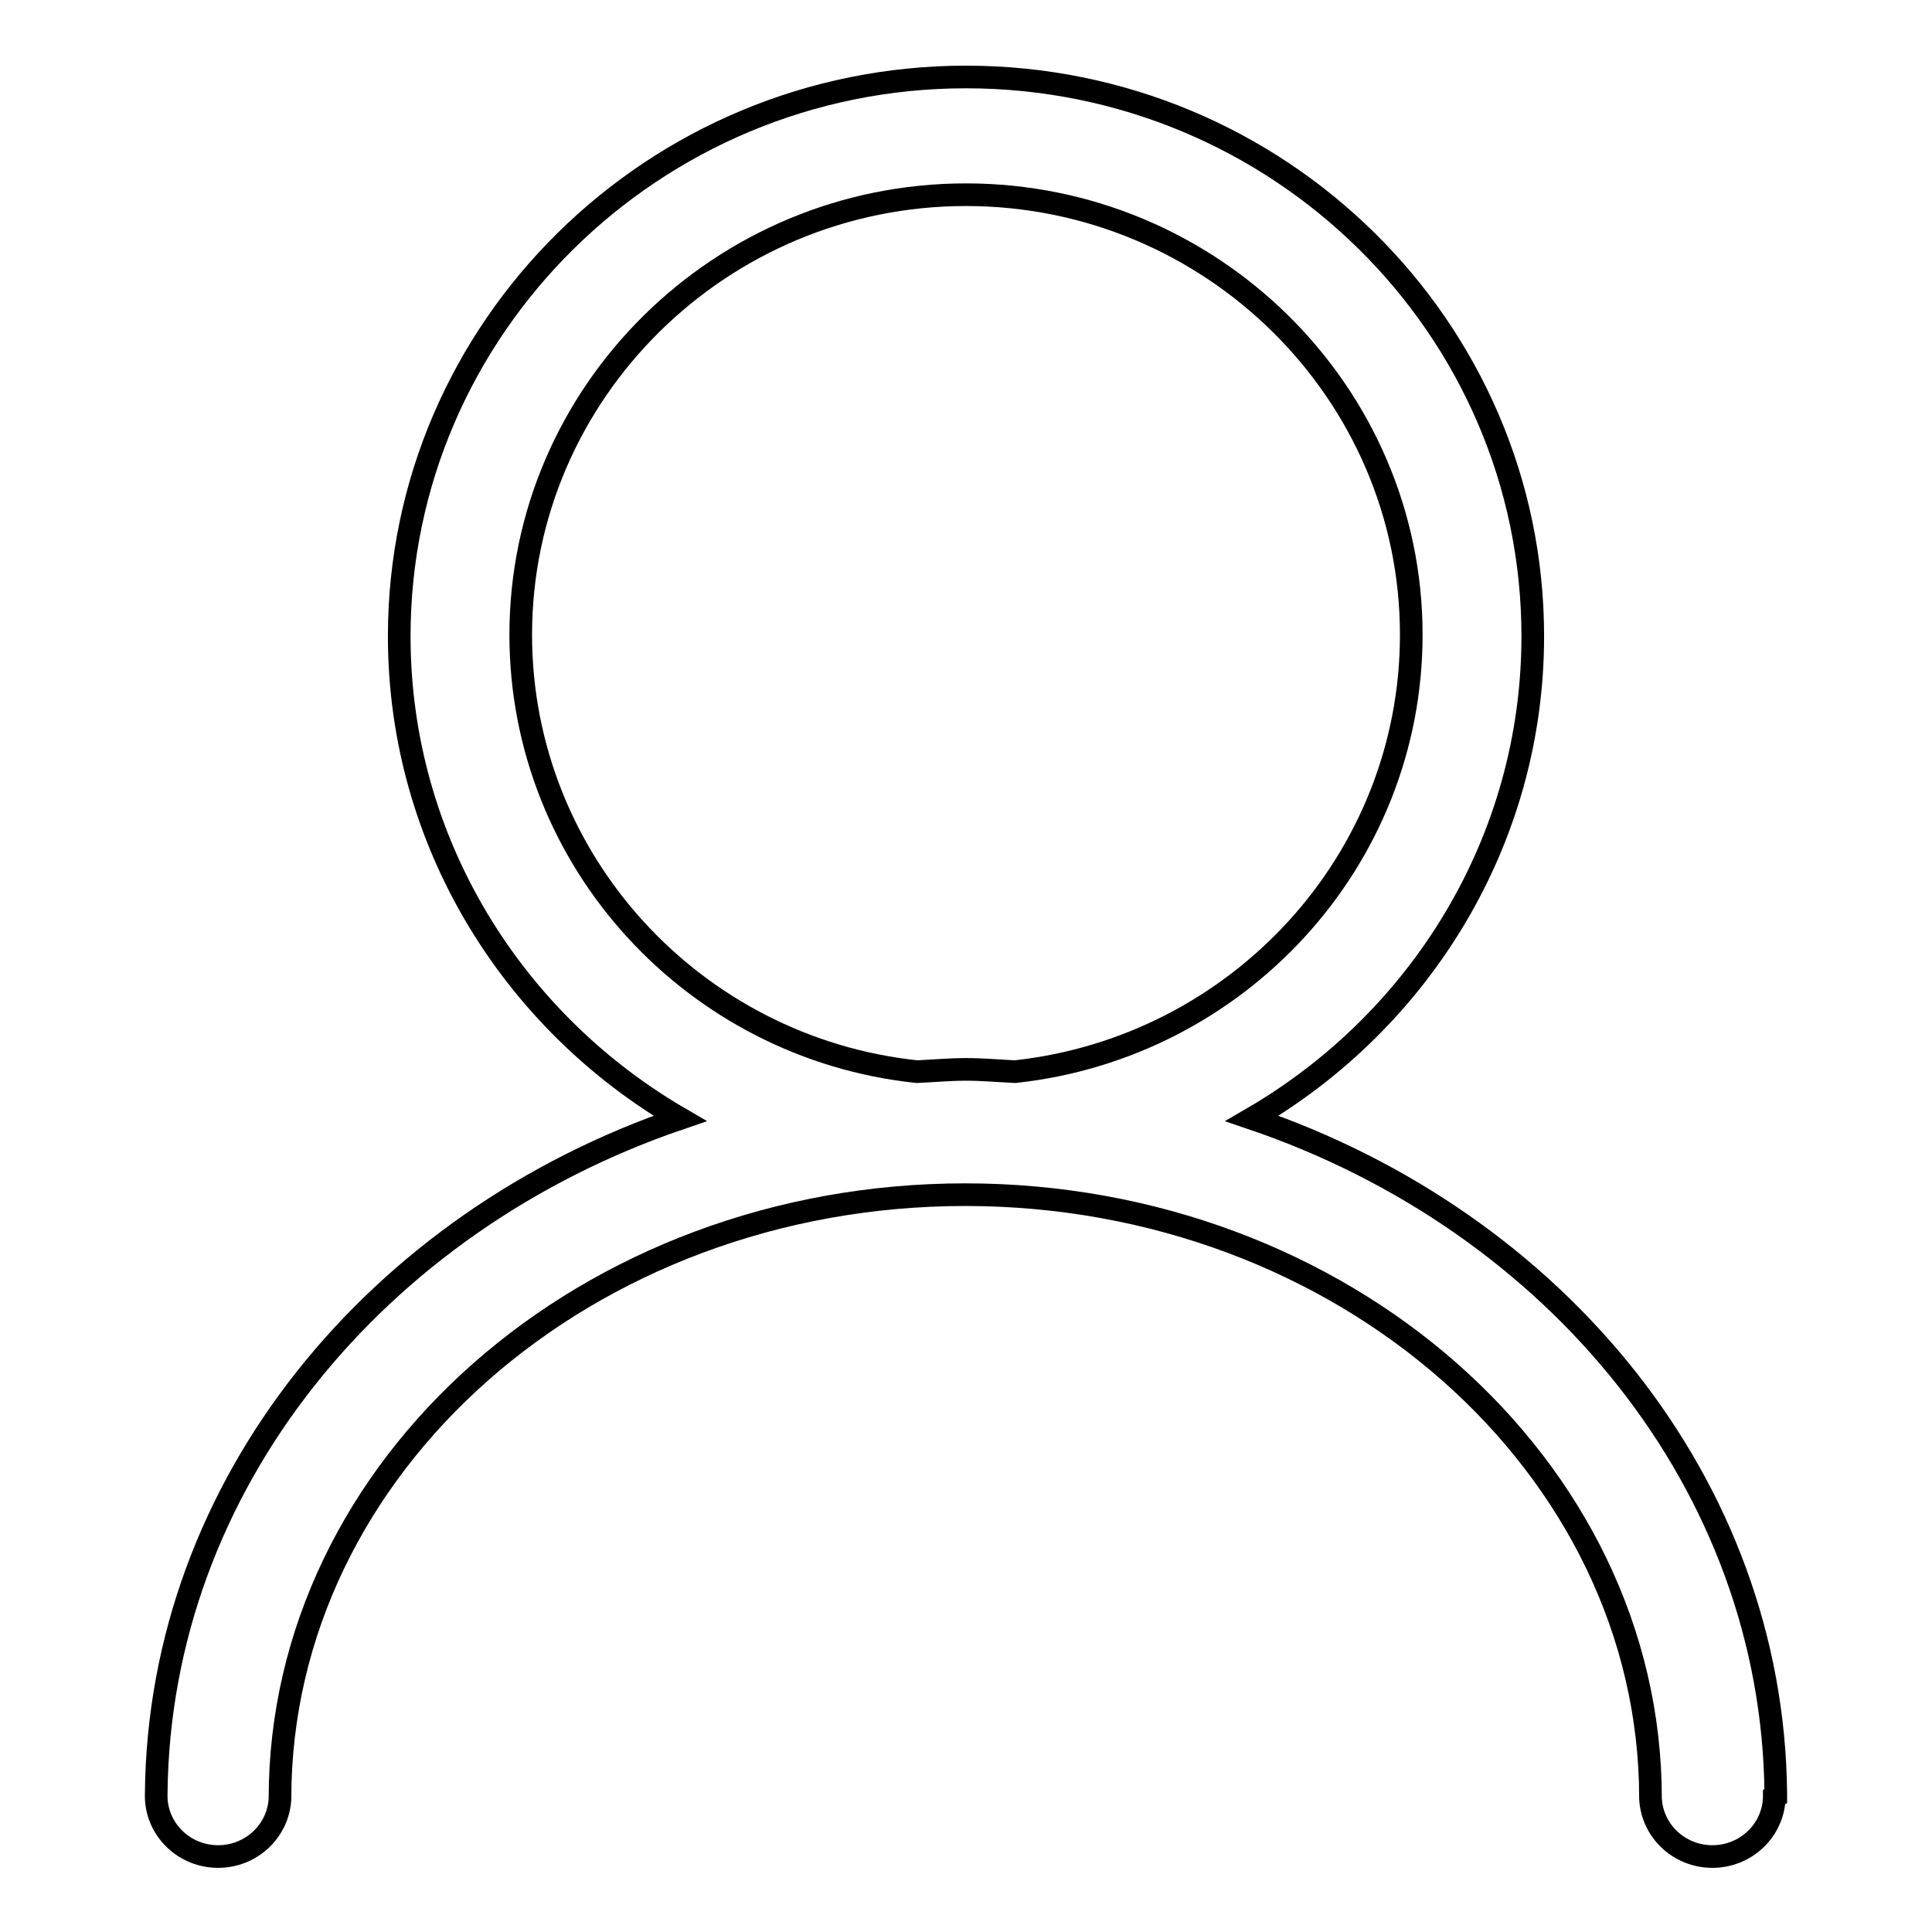 <?xml version="1.0" encoding="utf-8"?>
<!-- Svg Vector Icons : http://www.onlinewebfonts.com/icon -->
<!DOCTYPE svg PUBLIC "-//W3C//DTD SVG 1.1//EN" "http://www.w3.org/Graphics/SVG/1.1/DTD/svg11.dtd">
<svg version="1.1" xmlns="http://www.w3.org/2000/svg" xmlns:xlink="http://www.w3.org/1999/xlink" x="0px" y="0px" viewBox="0 0 256 256" enable-background="new 0 0 256 256" xml:space="preserve">
<g><g><path stroke-width="3" fill-opacity="0" stroke="#000000"  d="M235.3,238c0-0.1,0-0.3,0-0.4c-0.4-40.9-29.1-75.7-69.4-89.4c22.2-12.9,37.2-36.7,37.2-63.9c0-40.9-33.7-74.1-75.1-74.1c-41.4,0-75.1,33.3-75.1,74.1c0,27.2,15,51,37.2,63.9c-40.2,13.7-69,48.5-69.4,89.4c0,0.1,0,0.3,0,0.4c0,0,0,0.1,0,0.1c0,0.1,0,0.1,0,0.2h0c0.2,4.3,3.8,7.7,8.2,7.7c4.4,0,8-3.4,8.2-7.7h0c0-44.1,40.7-80,90.8-80c50,0,90.8,35.9,90.8,80h0c0.2,4.3,3.8,7.7,8.2,7.7c4.4,0,8-3.4,8.2-7.7h0c0-0.1,0-0.1,0-0.2C235.3,238,235.3,238,235.3,238z M69,84.1c0-32.1,26.5-58.3,59-58.3c32.5,0,59,26.2,59,58.3c0,30-23,54.7-52.5,57.9c-2.1-0.1-4.3-0.3-6.5-0.3c-2.2,0-4.3,0.2-6.5,0.3C92,138.9,69,114.1,69,84.1z"/></g></g>
</svg>